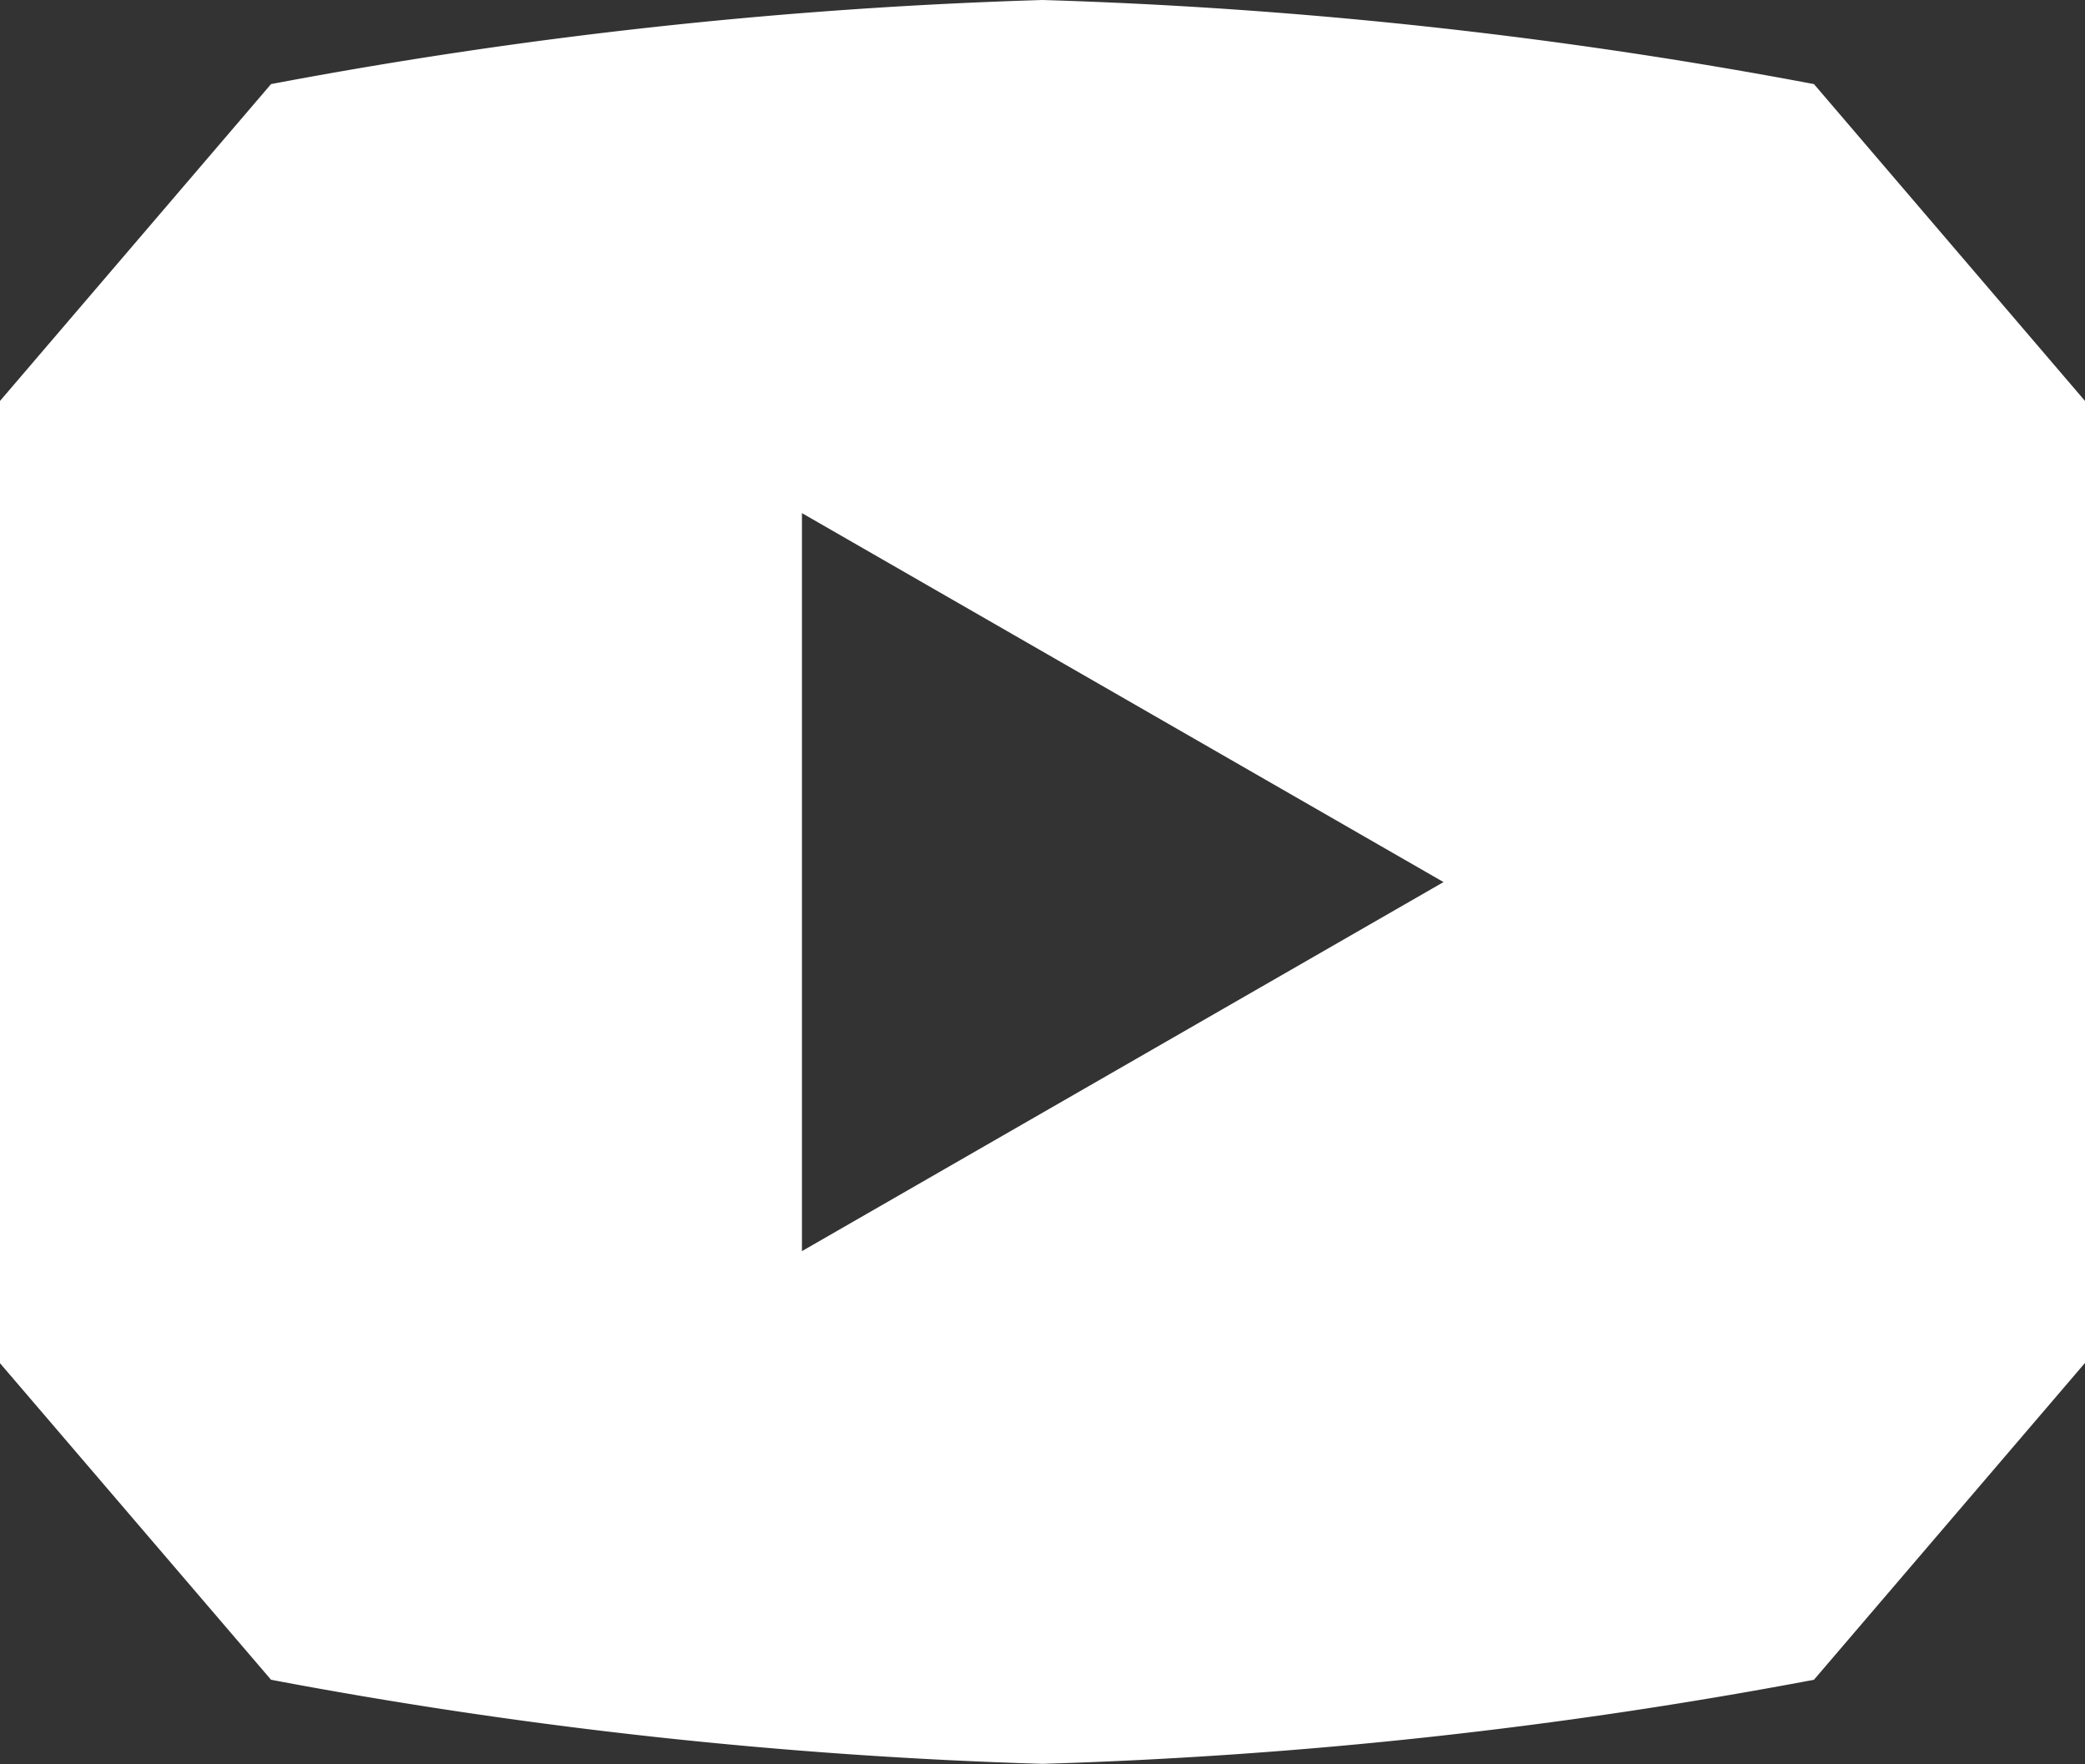 <svg xmlns="http://www.w3.org/2000/svg" width="20.854" height="17.646" viewBox="0 0 20.854 17.646"><rect x="0" y="0" width="20.854" height="17.646" fill="#333333" stroke="none"/><defs><style>.a{fill:#fff;}</style></defs><path class="a" d="M20.143,4.841A49.52,49.52,0,0,0,12.427,4a49.52,49.52,0,0,0-7.716.841L2,8.01v4.812H2v4.812L4.711,20.8a49.52,49.52,0,0,0,7.716.841,49.52,49.52,0,0,0,7.716-.841l2.711-3.169V12.824h0V8.01ZM10.021,16.513V9.132l6.417,3.69Z" transform="translate(-2 -4)"/></svg>